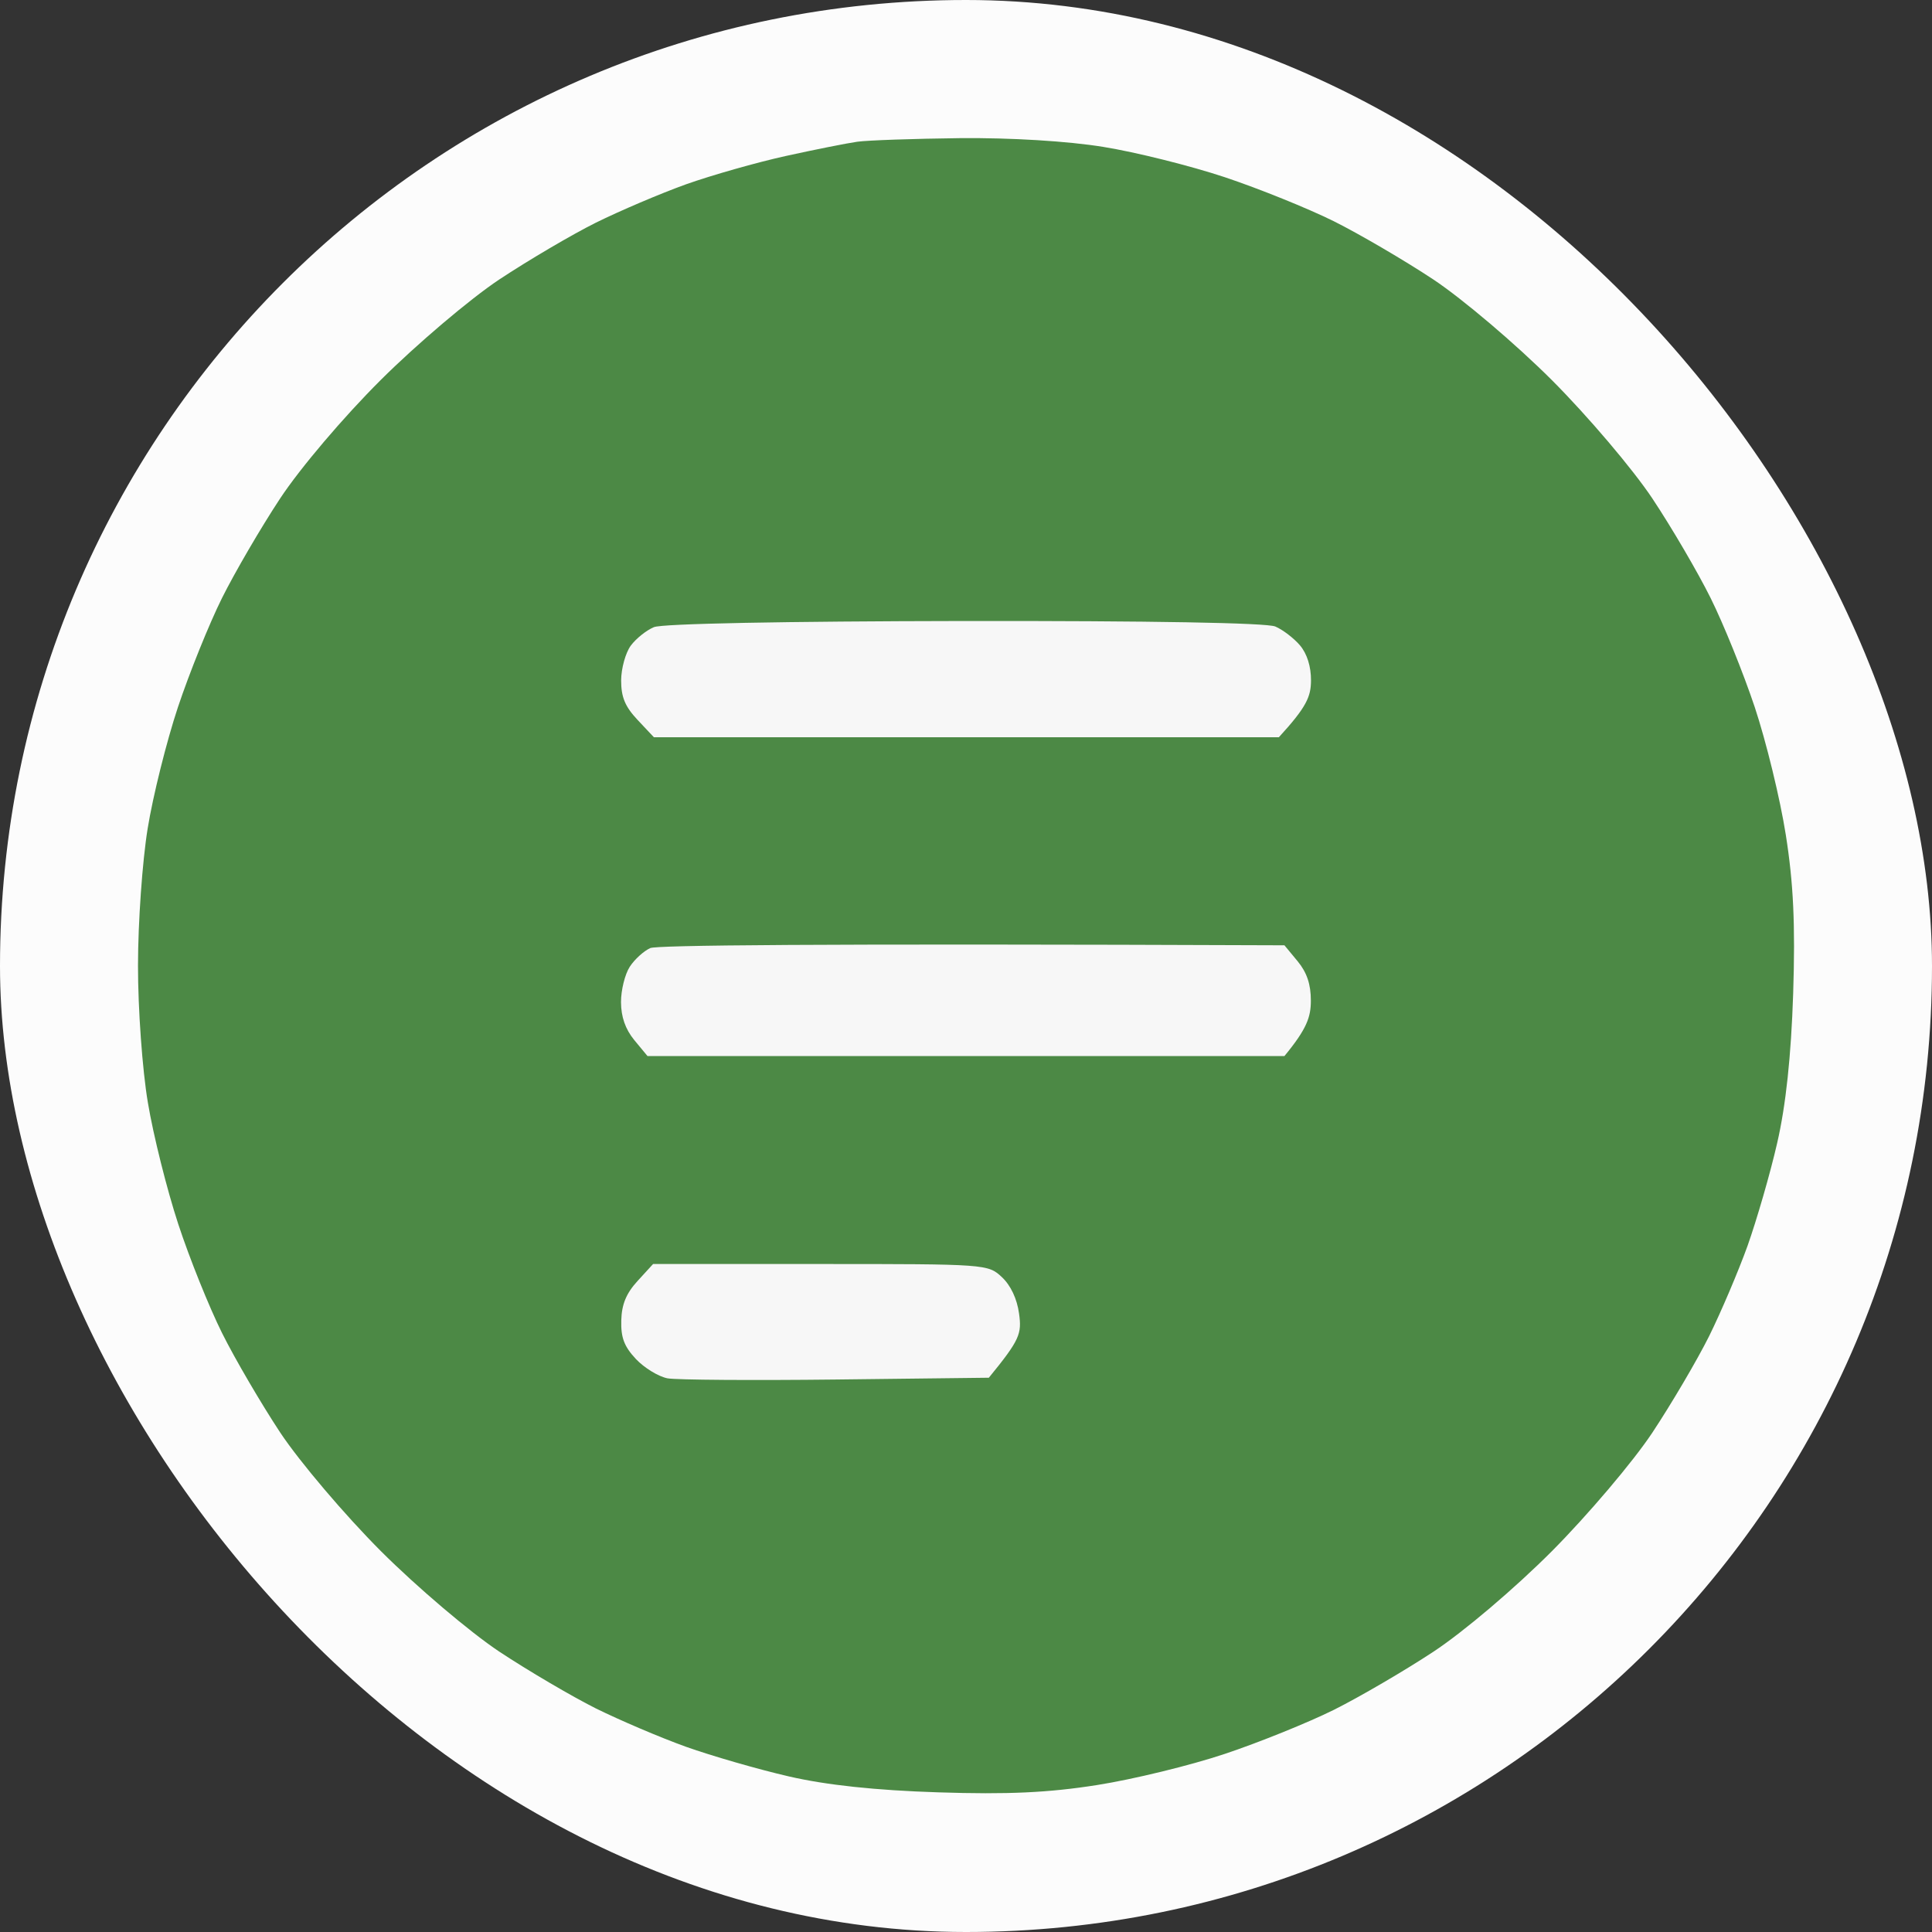 <?xml version="1.0" encoding="UTF-8"?> <svg xmlns="http://www.w3.org/2000/svg" width="28" height="28" viewBox="0 0 28 28" fill="none"><rect x="0" y="0" width="28" height="28" fill="#333333" stroke="none"/><rect width="28" height="28" rx="14" fill="#FCFCFC"></rect><path d="M11.387 2.261C11.809 2.168 12.276 2.075 12.425 2.054C12.574 2.033 13.244 2.01 13.914 2.002C14.646 1.995 15.476 2.045 15.99 2.129C16.462 2.205 17.254 2.403 17.75 2.568C18.247 2.734 18.957 3.021 19.33 3.206C19.702 3.392 20.352 3.772 20.774 4.051C21.199 4.334 21.964 4.983 22.49 5.508C23.015 6.034 23.664 6.799 23.947 7.224C24.227 7.645 24.607 8.295 24.792 8.668C24.977 9.04 25.265 9.751 25.431 10.248C25.596 10.744 25.799 11.576 25.881 12.098C25.992 12.8 26.02 13.397 25.988 14.4C25.958 15.309 25.882 16.02 25.756 16.566C25.654 17.013 25.459 17.682 25.327 18.055C25.193 18.427 24.942 19.016 24.77 19.364C24.597 19.711 24.227 20.34 23.947 20.763C23.667 21.185 23.011 21.958 22.49 22.482C21.948 23.025 21.212 23.649 20.774 23.938C20.352 24.216 19.702 24.595 19.33 24.781C18.957 24.966 18.247 25.253 17.75 25.419C17.254 25.585 16.422 25.788 15.9 25.87C15.198 25.981 14.601 26.009 13.598 25.976C12.689 25.947 11.978 25.871 11.432 25.745C10.985 25.642 10.315 25.448 9.943 25.316C9.57 25.182 8.982 24.931 8.634 24.759C8.287 24.585 7.657 24.215 7.235 23.936C6.81 23.653 6.045 23.004 5.519 22.479C4.994 21.953 4.345 21.188 4.062 20.763C3.783 20.34 3.403 19.691 3.218 19.319C3.032 18.946 2.746 18.236 2.583 17.739C2.42 17.243 2.221 16.45 2.143 15.979C2.063 15.508 1.999 14.614 2 13.993C2 13.373 2.063 12.479 2.14 12.008C2.216 11.537 2.414 10.744 2.579 10.248C2.745 9.751 3.032 9.04 3.217 8.668C3.403 8.295 3.782 7.645 4.06 7.224C4.349 6.786 4.973 6.05 5.517 5.508C6.04 4.987 6.814 4.331 7.235 4.051C7.657 3.772 8.287 3.401 8.634 3.228C8.982 3.056 9.57 2.805 9.943 2.671C10.315 2.539 10.966 2.354 11.387 2.261Z" fill="#4C8945"></path><path d="M9.141 9.358C9.217 9.255 9.367 9.135 9.477 9.089C9.597 9.038 11.366 9.004 13.98 9C16.677 8.997 18.358 9.026 18.483 9.08C18.591 9.126 18.753 9.25 18.841 9.354C18.943 9.475 19.001 9.66 19 9.861C18.999 10.096 18.938 10.244 18.534 10.685H9.477L9.239 10.432C9.058 10.239 9.002 10.102 9.002 9.861C9.003 9.687 9.066 9.461 9.141 9.358Z" fill="#F7F7F7"></path><path d="M9.127 14.011C9.198 13.902 9.332 13.781 9.425 13.74C9.519 13.7 11.626 13.673 18.615 13.7L18.807 13.932C18.941 14.095 18.998 14.266 18.998 14.502C18.998 14.739 18.941 14.91 18.615 15.305H9.384L9.192 15.073C9.063 14.915 9.001 14.737 9 14.523C9 14.349 9.057 14.119 9.127 14.011Z" fill="#F7F7F7"></path><path d="M9.004 19.136C9.01 18.904 9.076 18.744 9.239 18.566L9.465 18.319H11.891C14.294 18.319 14.319 18.321 14.52 18.509C14.649 18.63 14.74 18.824 14.769 19.038C14.809 19.33 14.783 19.415 14.331 19.967L12.121 19.993C10.908 20.007 9.806 19.999 9.675 19.976C9.544 19.951 9.338 19.825 9.216 19.696C9.046 19.514 8.997 19.386 9.004 19.136Z" fill="#F7F7F7"></path></svg> 